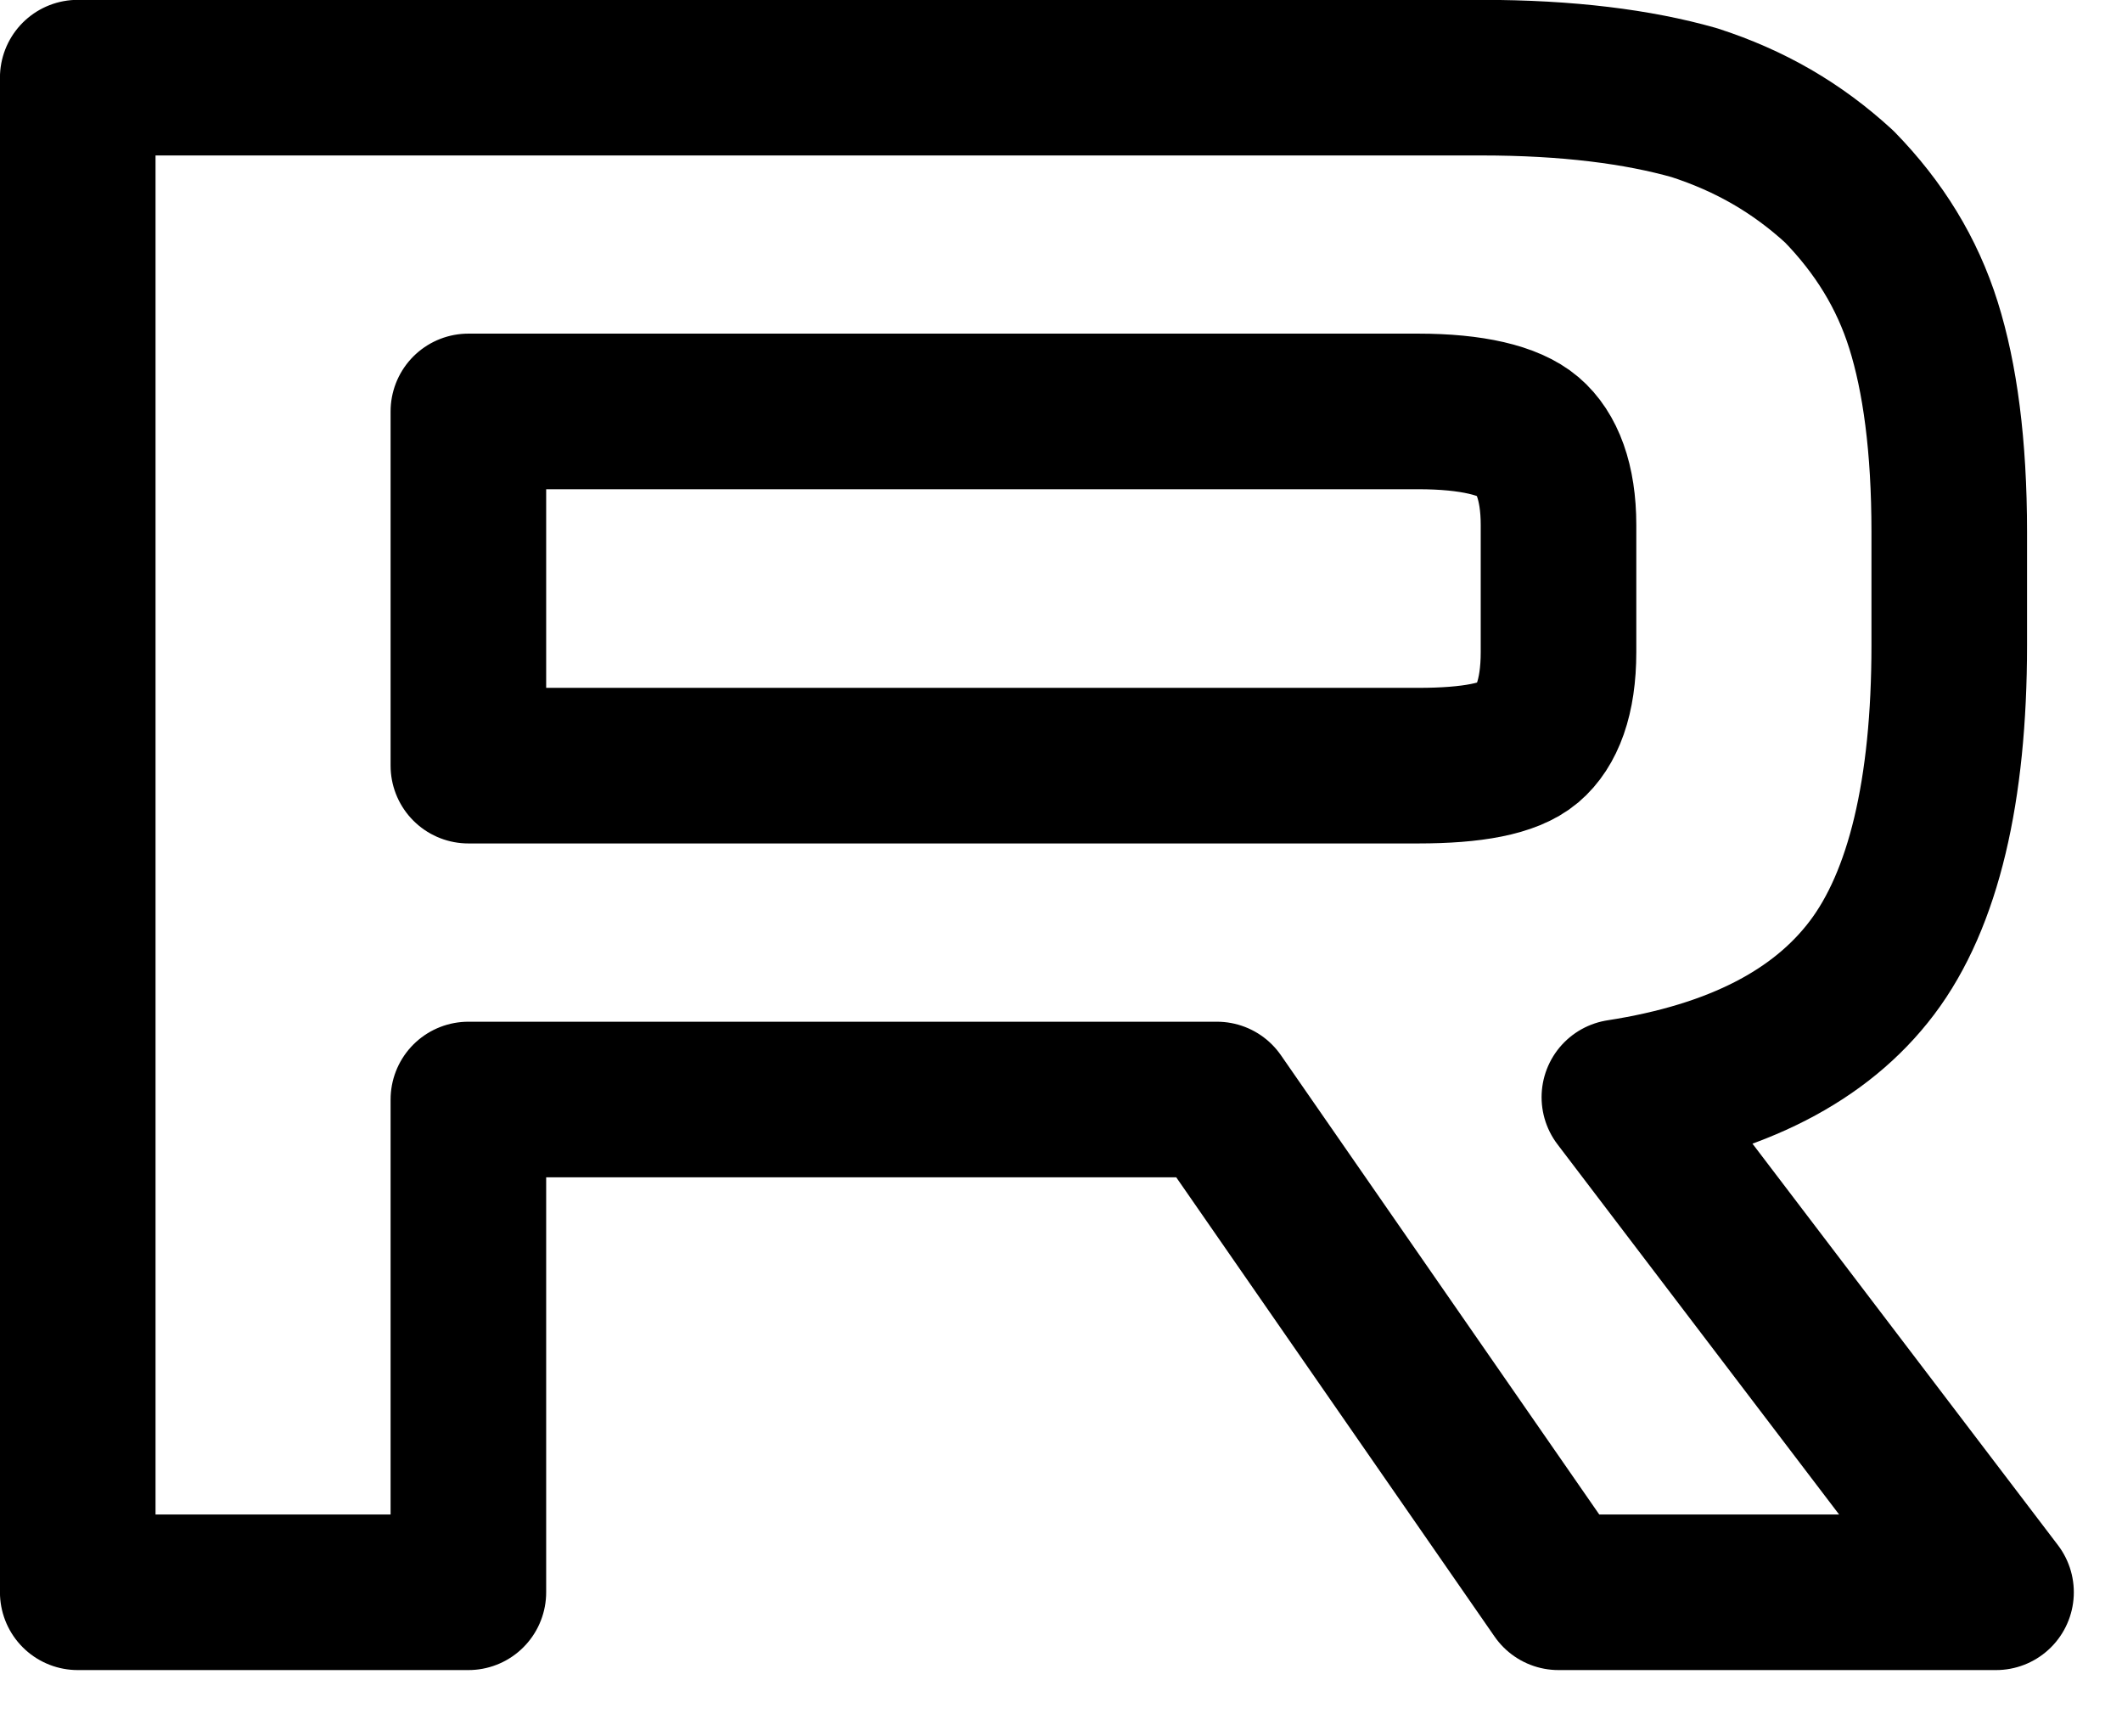 <svg width="22" height="18" viewBox="0 0 22 18" fill="none" xmlns="http://www.w3.org/2000/svg">
<path d="M15.358 0.805H0.806V16.506H4.856V11.398H12.617L16.158 16.506H20.694L16.789 11.374C18.002 11.186 18.875 10.738 19.408 10.032C19.942 9.326 20.209 8.196 20.209 6.69V5.513C20.209 4.618 20.112 3.912 19.942 3.371C19.772 2.829 19.481 2.358 19.069 1.935C18.632 1.534 18.147 1.252 17.565 1.064C16.983 0.899 16.255 0.805 15.358 0.805ZM14.703 7.937H4.856V4.265H14.703C15.261 4.265 15.649 4.359 15.843 4.524C16.037 4.689 16.158 4.995 16.158 5.442V6.76C16.158 7.231 16.037 7.537 15.843 7.702C15.649 7.866 15.261 7.937 14.703 7.937V7.937Z" stroke="black" stroke-width="1.613" stroke-linecap="round" stroke-linejoin="round"/>
</svg>
